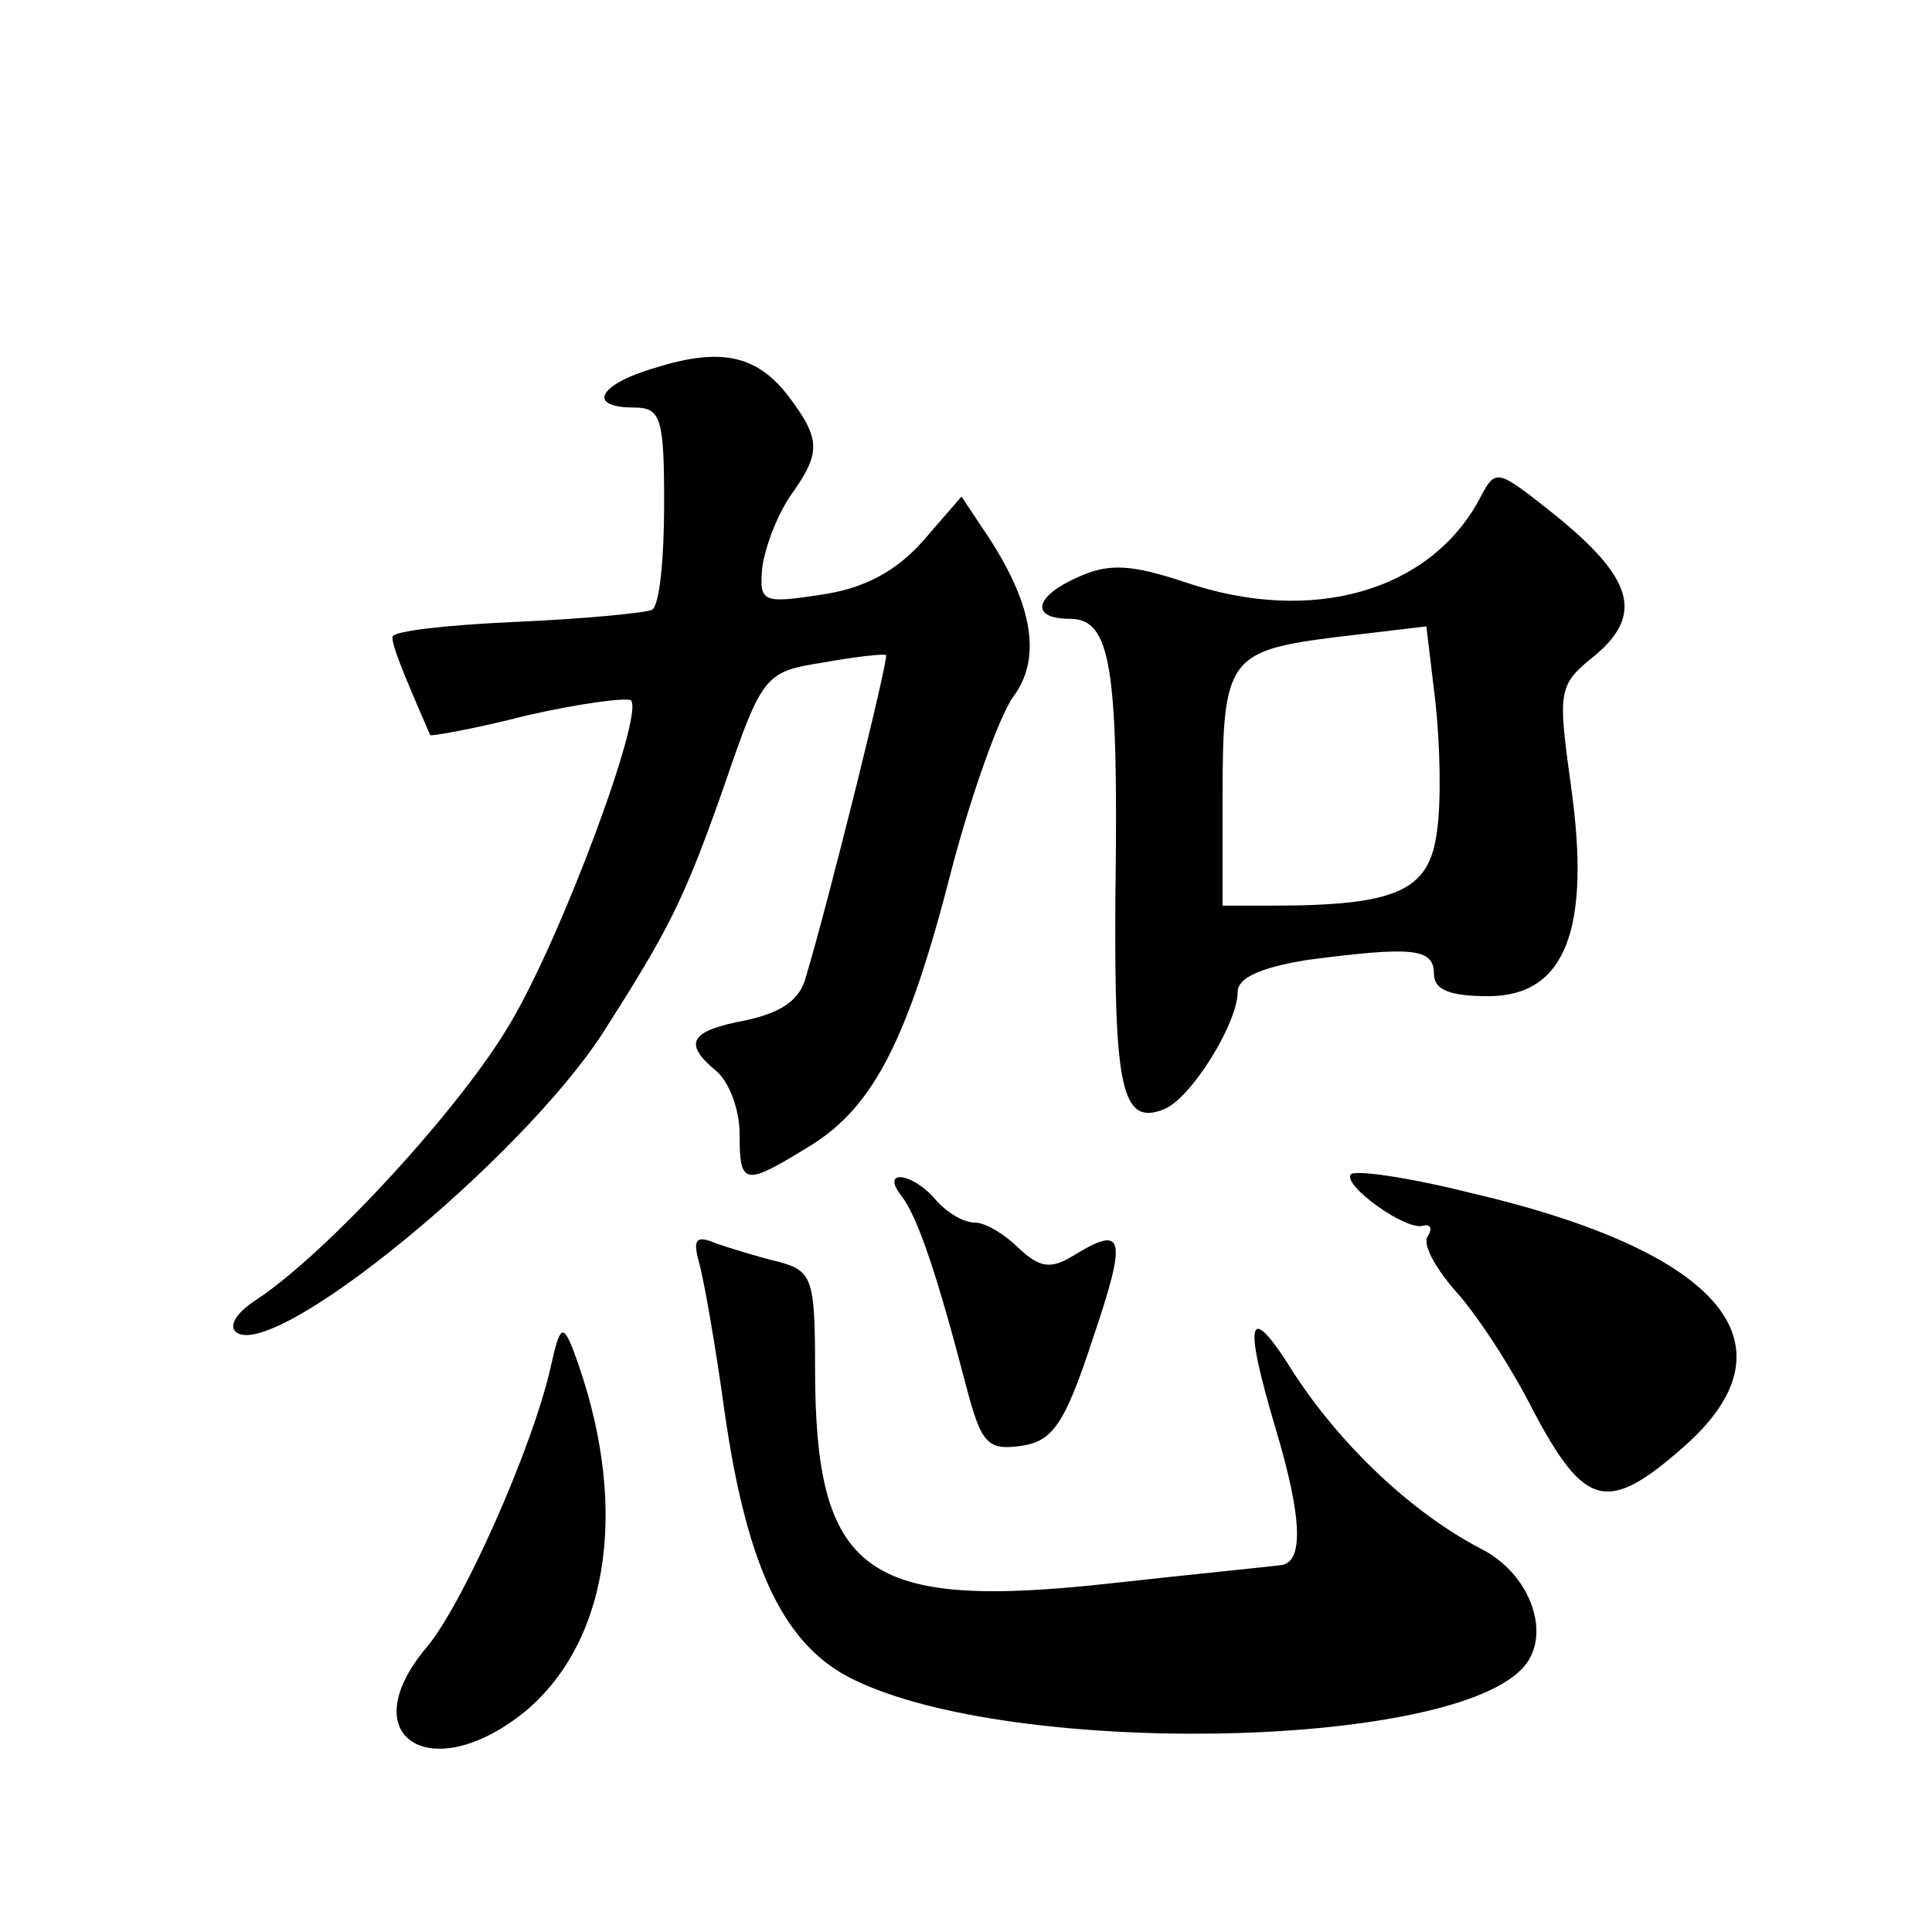 <?xml version="1.0" standalone="no"?>
<!DOCTYPE svg PUBLIC "-//W3C//DTD SVG 20010904//EN"
 "http://www.w3.org/TR/2001/REC-SVG-20010904/DTD/svg10.dtd">
<svg version="1.0" xmlns="http://www.w3.org/2000/svg"
 width="128pt" height="128pt" viewBox="0 0 128 128"
 preserveAspectRatio="xMidYMid meet">
<g transform="translate(0,128) scale(0.1,-0.1)"
fill="#0" stroke="none">
<path d="M433 1036 c-37 -11 -44 -26 -13 -26 18 0 20 -7 20 -64 0 -36 -3 -67 -8
-70 -4 -2 -44 -6 -90 -8 -45 -2 -82 -6 -82 -10 0 -6 5 -19 25 -65 0 -1 29 4 64
13 35 8 66 12 69 10 9 -9 -46 -157 -80 -214 -32 -55 -121 -152 -168 -183 -14 -9
-19 -18 -13 -22 27 -17 187 114 242 198 44 69 54 88 81 165 25 73 27 75 65 81 22
4 41 6 42 5 2 -2 -38 -163 -53 -213 -4 -16 -17 -24 -40 -29 -37 -7 -42 -15 -19
-34 8 -7 15 -25 15 -41 0 -35 3 -35 47 -8 42 26 65 71 94 185 13 49 31 99 40 112
19 25 14 60 -16 106 l-18 27 -26 -30 c-18 -20 -39 -31 -67 -35 -39 -6 -41 -5 -39
18 2 14 10 35 19 48 20 28 20 37 -2 66 -21 27 -45 32 -89 18z M980 949 c-33 -61
-111 -83 -194 -55 -36 12 -51 13 -71 4 -30 -13 -33 -28 -6 -28 27 0 32 -32 30 -182
-1 -129 4 -154 32 -143 18 7 49 57 49 78 0 9 15 16 46 21 69 9 84 8 84 -9 0 -11
11 -15 36 -15 51 0 68 44 55 138 -9 65 -9 68 16 88 32 27 25 51 -27 93 -39 31 -39
31 -50 10z m-28 -220 c-5 -39 -26 -49 -109 -49 l-33 0 0 73 c0 91 4 96 76 105 l59
7 6 -50 c3 -27 4 -66 1 -86z M895 502 c-6 -7 37 -38 48 -34 5 1 6 -2 3 -7 -4 -5
5 -21 18 -36 13 -14 37 -50 52 -80 34 -64 49 -68 99 -24 78 68 26 130 -142 169
-40 10 -75 15 -78 12z M597 488 c11 -14 24 -53 43 -126 10 -38 14 -43 36 -40 21
3 29 13 48 71 23 68 21 76 -13 55 -15 -9 -22 -8 -36 5 -9 9 -22 17 -29 17 -8 0
-19 7 -26 15 -15 18 -37 21 -23 3z M463 444 c3 -10 11 -55 17 -99 15 -105 40 -156
86 -178 105 -51 390 -46 442 7 21 21 7 63 -27 80 -46 24 -92 68 -123 115 -31 50
-35 39 -13 -35 18 -60 19 -90 3 -91 -7 -1 -58 -6 -112 -12 -163 -18 -196 6 -196
143 0 59 -2 64 -24 70 -13 3 -32 9 -41 12 -14 6 -16 3 -12 -12z M365 375 c-12 -54
-58 -157 -82 -186 -51 -60 3 -94 66 -42 56 48 68 139 31 238 -7 18 -9 17 -15 -10z"/>
</g>
</svg>
